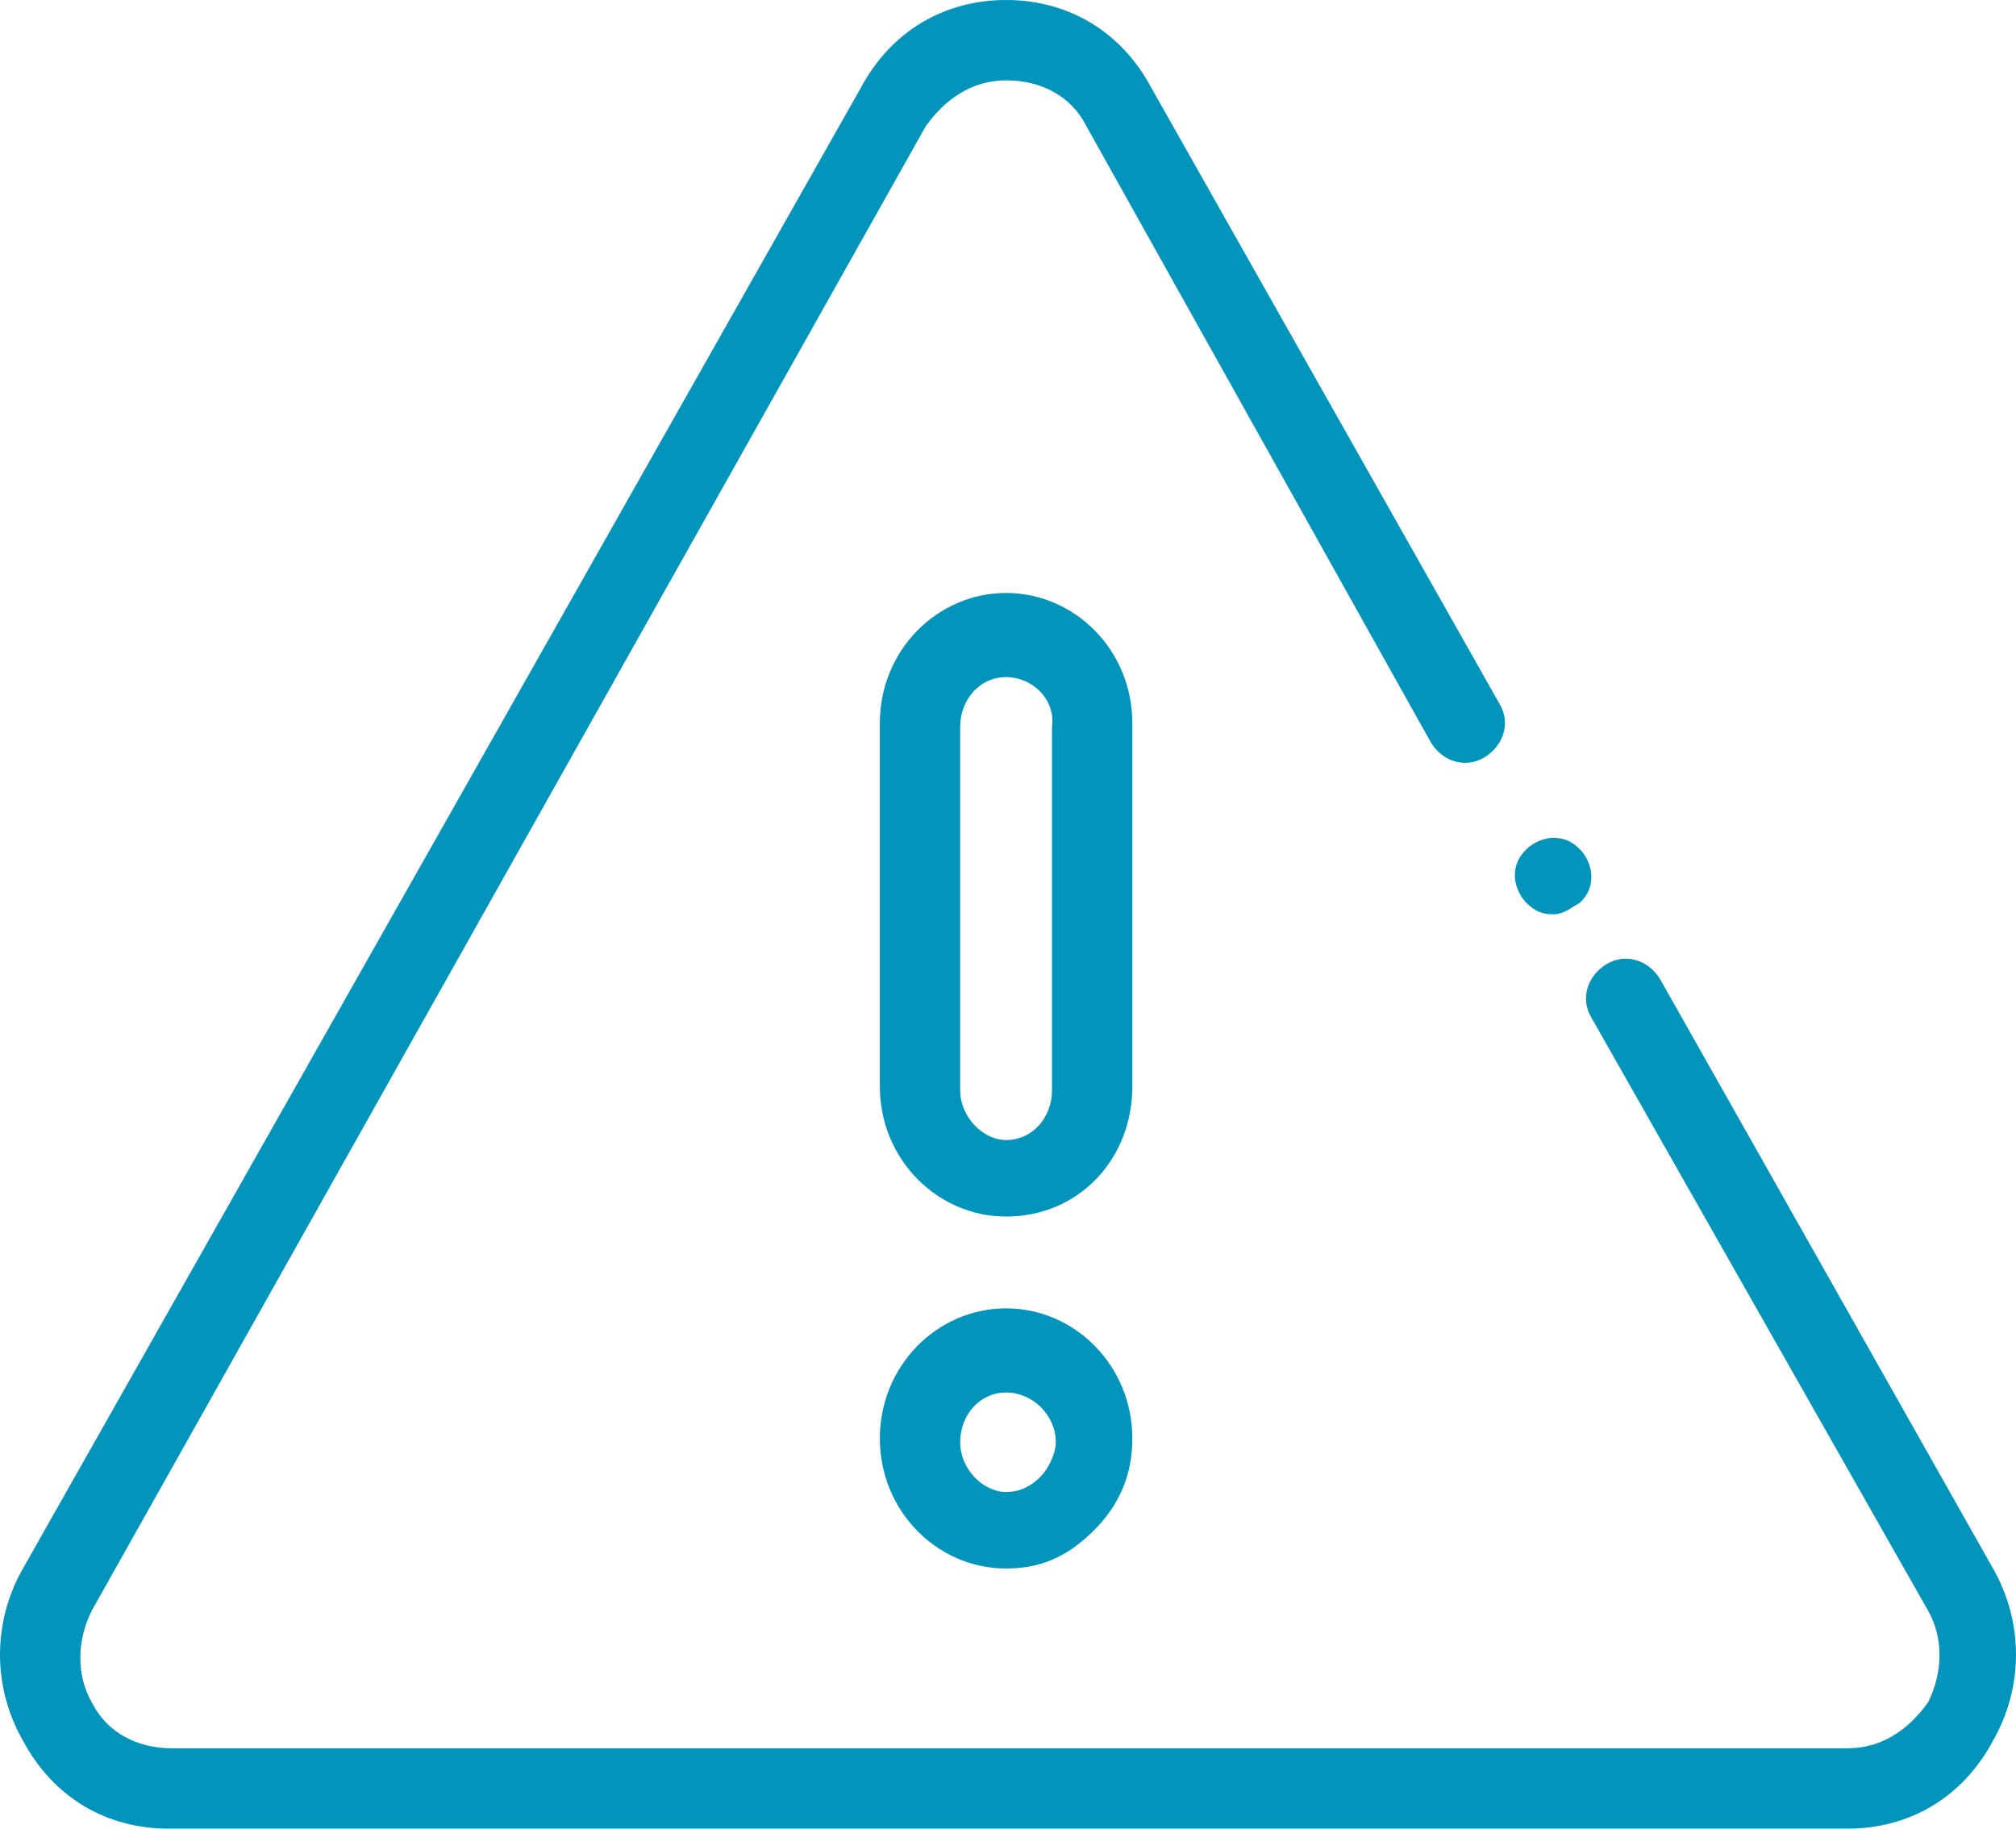 <?xml version="1.0" encoding="UTF-8" standalone="no"?>
<!-- Generator: Adobe Illustrator 26.0.1, SVG Export Plug-In . SVG Version: 6.00 Build 0)  -->
<svg xmlns:dc="http://purl.org/dc/elements/1.1/" xmlns:cc="http://creativecommons.org/ns#" xmlns:rdf="http://www.w3.org/1999/02/22-rdf-syntax-ns#" xmlns:svg="http://www.w3.org/2000/svg" xmlns="http://www.w3.org/2000/svg" xmlns:xlink="http://www.w3.org/1999/xlink" xmlns:sodipodi="http://sodipodi.sourceforge.net/DTD/sodipodi-0.dtd" xmlns:inkscape="http://www.inkscape.org/namespaces/inkscape" version="1.1" id="Layer_1" x="0px" y="0px" viewBox="0 0 52.7 47.8" style="enable-background:new 0 0 52.7 47.8;" xml:space="preserve" sodipodi:docname="blue-Warning.svg" inkscape:version="0.92.4 (5da689c313, 2019-01-14)"><defs id="defs23"></defs>
<style type="text/css" id="style2">
	.st0{clip-path:url(#SVGID_00000082333897794031445070000010073840306837727394_);fill:#F37327;}
</style>
<g id="g18" style="fill:#0394bb;fill-opacity:1">
	<defs id="defs5">
		<rect id="SVGID_1_" y="0" width="52.7" height="47.8"></rect>
	</defs>
	<clipPath id="SVGID_00000092426891807216488370000008046185205594663828_">
		<use xlink:href="#SVGID_1_" style="overflow:visible;" id="use7"></use>
	</clipPath>
	<path style="clip-path:url(#SVGID_00000092426891807216488370000008046185205594663828_);fill:#0394bb;fill-opacity:1" d="M40.6,23.9   c-0.3,0-0.5-0.1-0.7-0.3c-0.2-0.2-0.3-0.5-0.3-0.7c0-0.3,0.1-0.5,0.3-0.7c0.2-0.2,0.5-0.3,0.7-0.3c0.3,0,0.5,0.1,0.7,0.3   c0.2,0.2,0.3,0.5,0.3,0.7c0,0.3-0.1,0.5-0.3,0.7C41.1,23.7,40.9,23.9,40.6,23.9" clip-path="url(#SVGID_00000092426891807216488370000008046185205594663828_)" id="path10"></path>
	<path style="clip-path:url(#SVGID_00000092426891807216488370000008046185205594663828_);fill:#0394bb;fill-opacity:1" d="M48.3,47.8H4.4   c-1.6,0-3-0.8-3.8-2.3c-0.8-1.4-0.8-3.1,0-4.5L22.5,2.3C23.3,0.8,24.7,0,26.3,0c1.6,0,3,0.8,3.8,2.3l9.1,16.1   c0.3,0.5,0.1,1.1-0.4,1.4c-0.5,0.3-1.1,0.1-1.4-0.4L28.4,3.3c-0.4-0.8-1.2-1.2-2.1-1.2c-0.9,0-1.6,0.5-2.1,1.2L2.4,42.1   c-0.4,0.8-0.4,1.7,0,2.4c0.4,0.8,1.2,1.2,2.1,1.2h43.8c0.9,0,1.6-0.5,2.1-1.2c0.4-0.8,0.4-1.7,0-2.4l-8.8-15.5   c-0.3-0.5-0.1-1.1,0.4-1.4c0.5-0.3,1.1-0.1,1.4,0.4L52.1,41c0.8,1.4,0.8,3.1,0,4.5C51.3,47,49.9,47.8,48.3,47.8" clip-path="url(#SVGID_00000092426891807216488370000008046185205594663828_)" id="path12"></path>
	<path style="clip-path:url(#SVGID_00000092426891807216488370000008046185205594663828_);fill:#0394bb;fill-opacity:1" d="M26.3,17.7   c-0.7,0-1.2,0.6-1.2,1.3v9.5c0,0.7,0.6,1.3,1.2,1.3c0.7,0,1.2-0.6,1.2-1.3v-9.5C27.6,18.3,27,17.7,26.3,17.7 M26.3,31.8   c-1.8,0-3.3-1.5-3.3-3.4v-9.5c0-1.9,1.5-3.4,3.3-3.4s3.3,1.5,3.3,3.4v9.5C29.6,30.3,28.2,31.8,26.3,31.8" clip-path="url(#SVGID_00000092426891807216488370000008046185205594663828_)" id="path14"></path>
	<path style="clip-path:url(#SVGID_00000092426891807216488370000008046185205594663828_);fill:#0394bb;fill-opacity:1" d="M26.3,36.4   c-0.7,0-1.2,0.6-1.2,1.3c0,0.7,0.6,1.3,1.2,1.3c0.3,0,0.6-0.1,0.9-0.4c0.2-0.2,0.4-0.6,0.4-0.9C27.6,37,27,36.4,26.3,36.4 M26.3,41   c-1.8,0-3.3-1.5-3.3-3.4c0-1.9,1.5-3.4,3.3-3.4s3.3,1.5,3.3,3.4c0,0.9-0.3,1.7-1,2.4S27.2,41,26.3,41" clip-path="url(#SVGID_00000092426891807216488370000008046185205594663828_)" id="path16"></path>
</g>
</svg>
